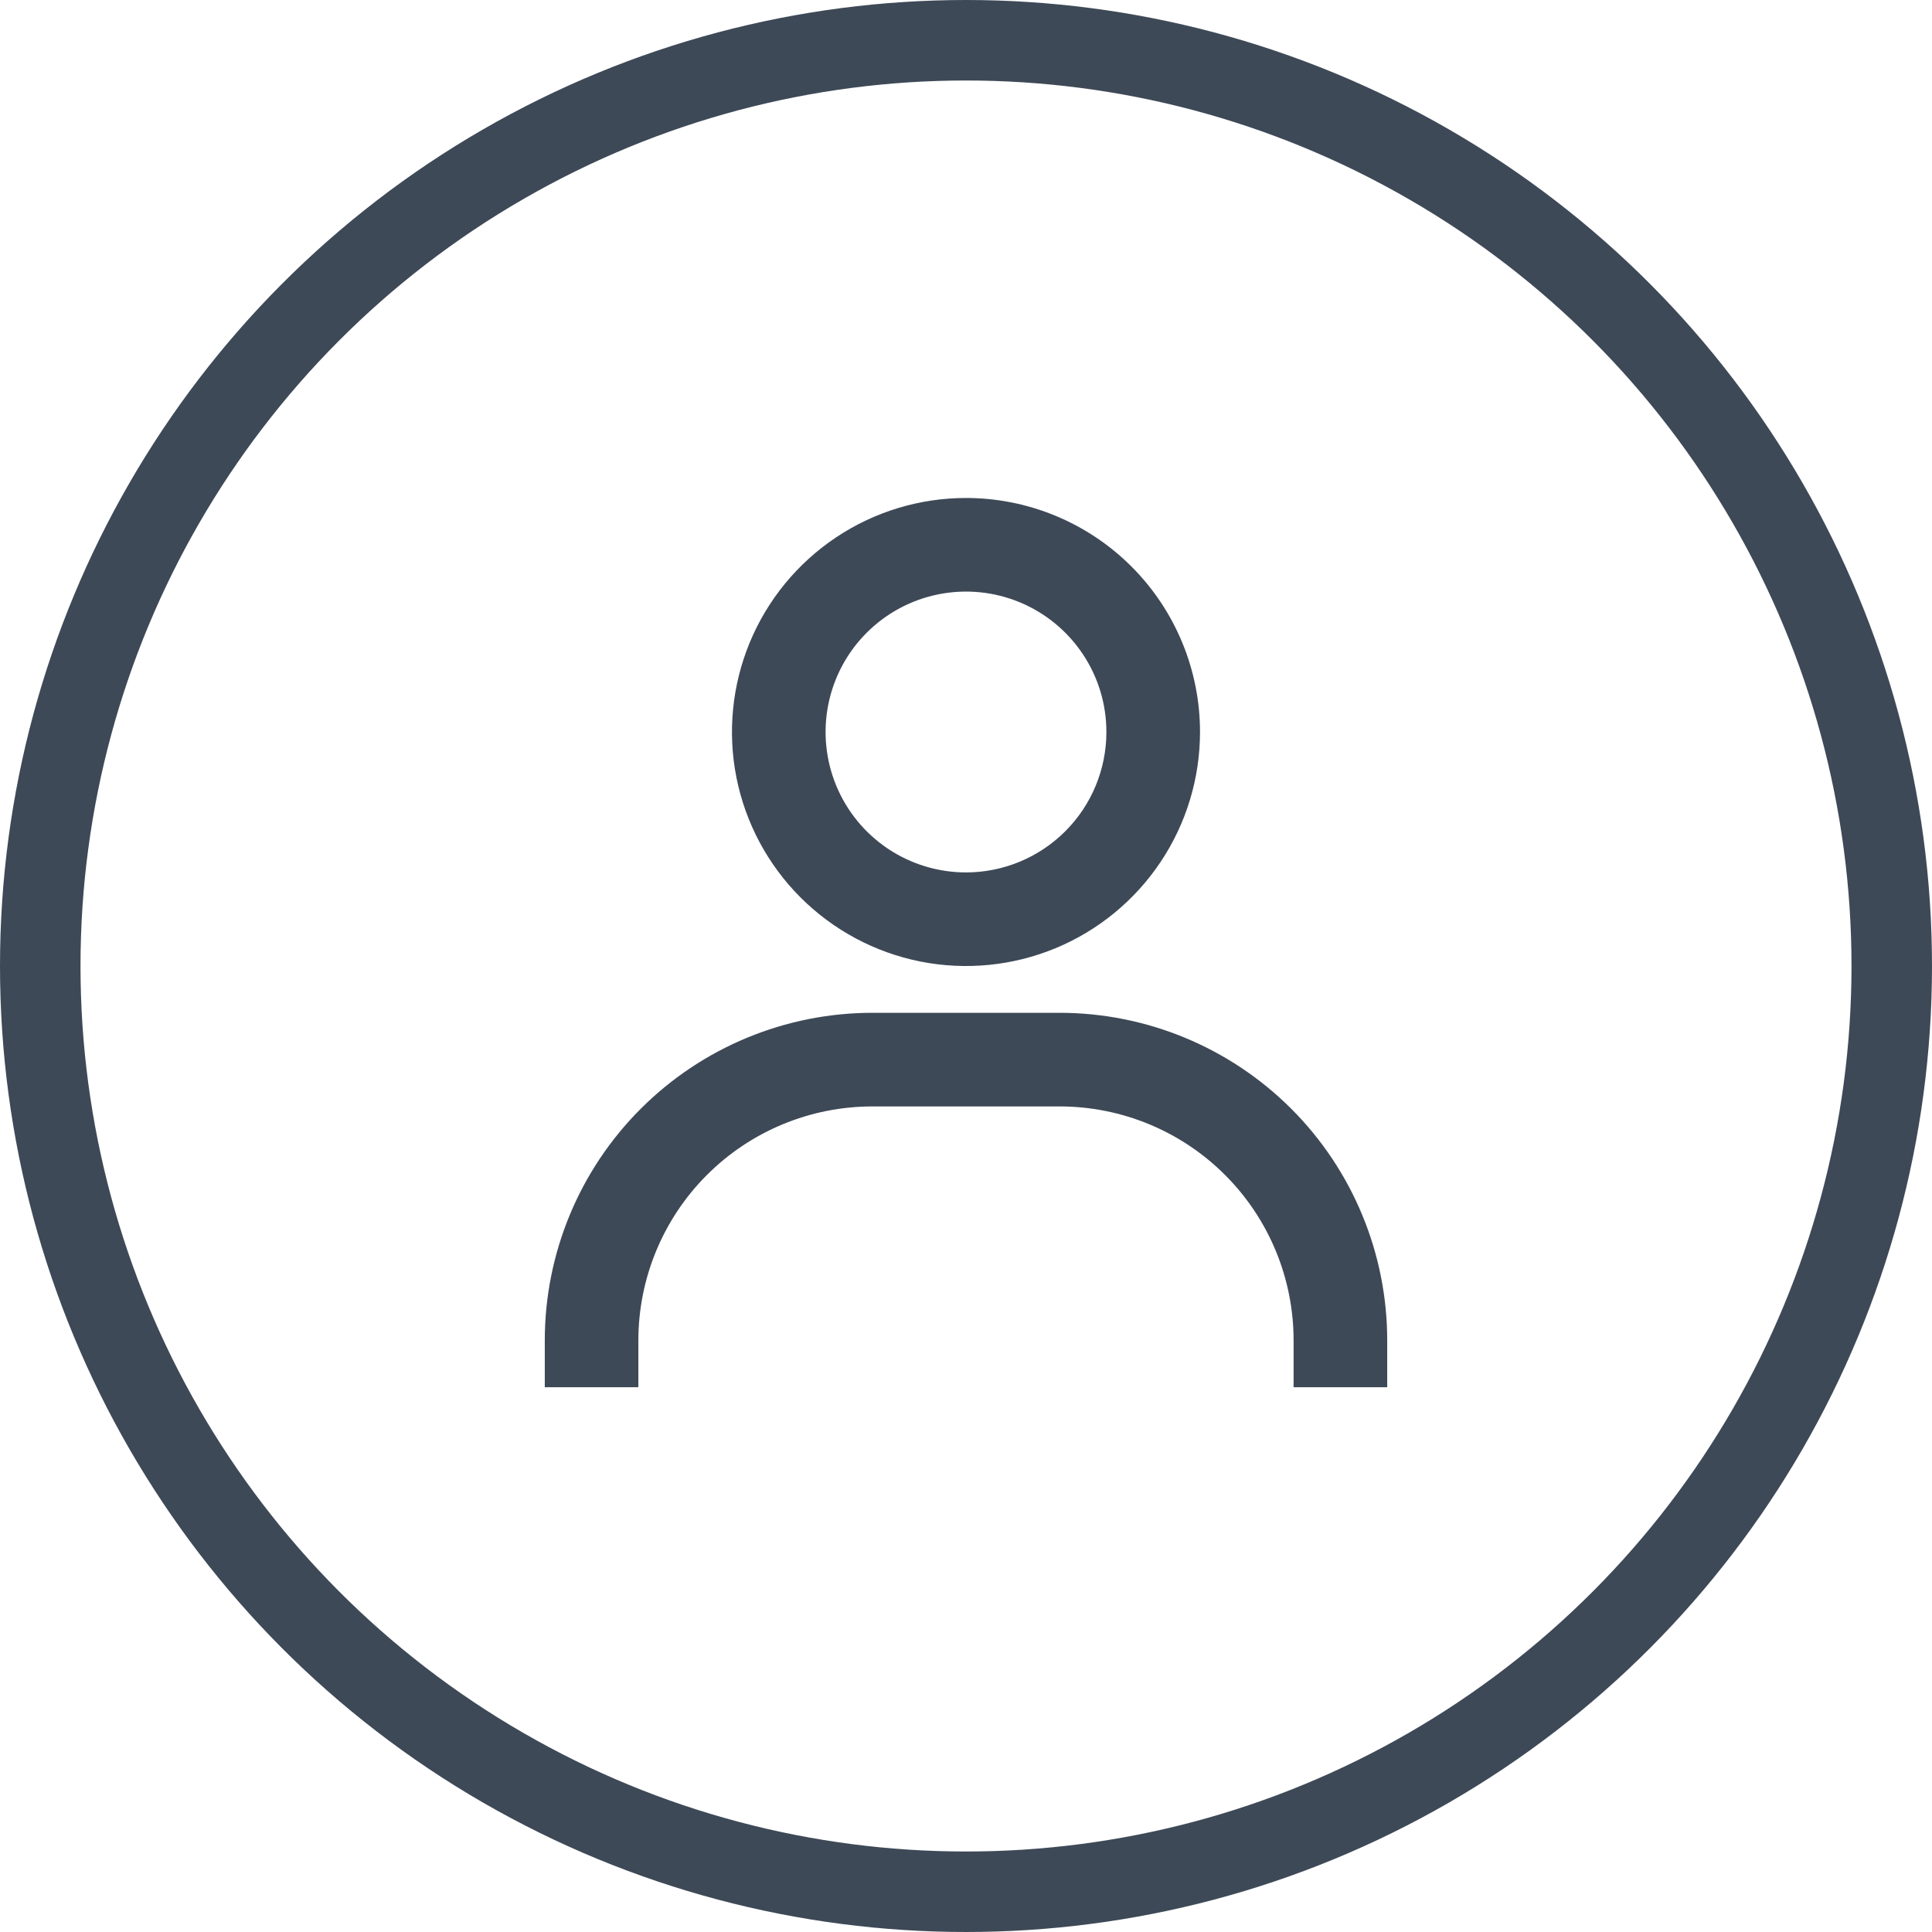 <svg width="48" height="48" viewBox="0 0 48 48" fill="none" xmlns="http://www.w3.org/2000/svg">
<circle cx="24" cy="24" r="23" stroke="#3E4957" stroke-width="2"/>
<path d="M24 12.372C22.85 12.372 21.726 12.713 20.77 13.352C19.814 13.991 19.068 14.899 18.628 15.961C18.188 17.024 18.073 18.193 18.297 19.32C18.522 20.448 19.076 21.484 19.889 22.297C20.702 23.11 21.738 23.664 22.866 23.889C23.993 24.113 25.162 23.998 26.225 23.558C27.287 23.118 28.195 22.372 28.834 21.416C29.473 20.46 29.814 19.336 29.814 18.186C29.814 16.644 29.201 15.165 28.111 14.075C27.02 12.985 25.542 12.372 24 12.372ZM24 21.675C23.31 21.675 22.635 21.47 22.062 21.087C21.488 20.703 21.041 20.159 20.777 19.521C20.513 18.884 20.444 18.182 20.578 17.506C20.713 16.829 21.045 16.207 21.533 15.72C22.021 15.232 22.643 14.899 23.319 14.765C23.996 14.63 24.697 14.699 25.335 14.963C25.972 15.227 26.517 15.675 26.9 16.248C27.284 16.822 27.488 17.496 27.488 18.186C27.488 19.111 27.121 19.999 26.466 20.653C25.812 21.307 24.925 21.675 24 21.675ZM34.465 34.465V33.303C34.465 31.144 33.607 29.073 32.081 27.547C30.554 26.021 28.484 25.163 26.325 25.163H21.674C19.515 25.163 17.445 26.021 15.919 27.547C14.392 29.073 13.535 31.144 13.535 33.303V34.465H15.86V33.303C15.86 31.761 16.473 30.282 17.563 29.192C18.653 28.101 20.132 27.489 21.674 27.489H26.325C27.867 27.489 29.346 28.101 30.436 29.192C31.527 30.282 32.139 31.761 32.139 33.303V34.465H34.465Z" fill="#3E4957"/>
</svg>
